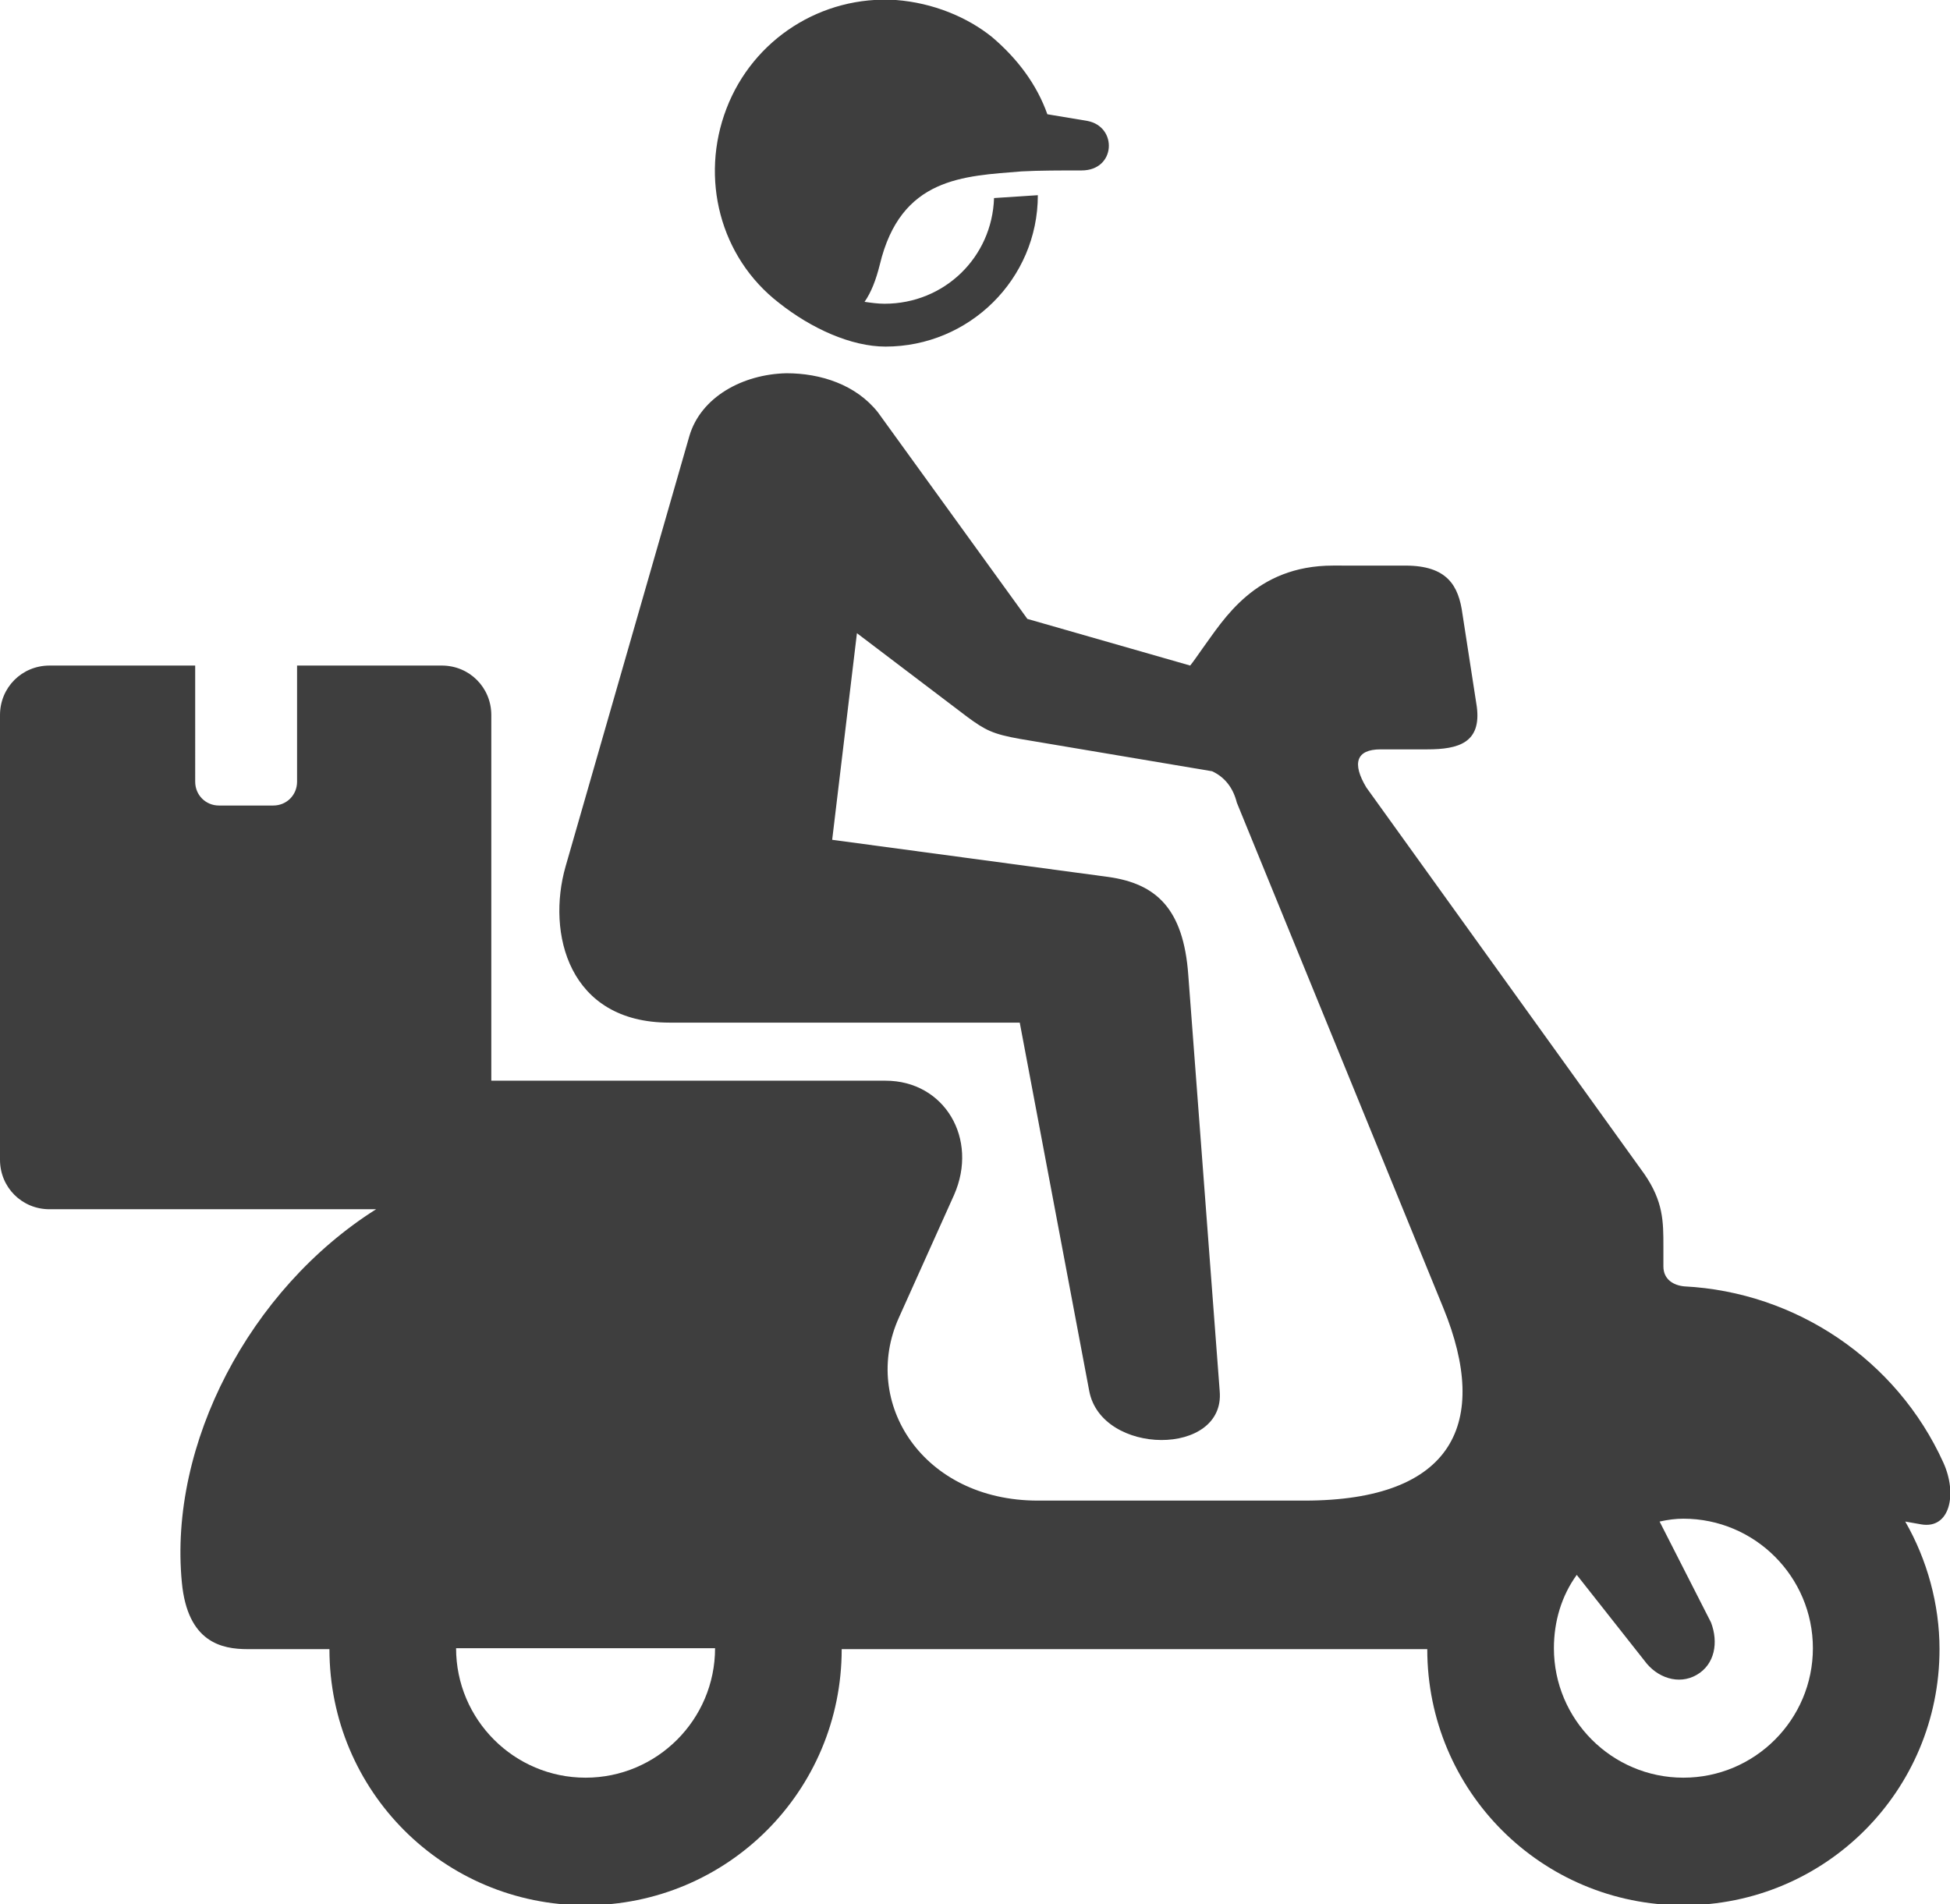 <?xml version="1.0" encoding="UTF-8"?> <svg xmlns="http://www.w3.org/2000/svg" xmlns:xlink="http://www.w3.org/1999/xlink" version="1.1" id="Layer_1" x="0px" y="0px" viewBox="0 0 204.8 200" style="enable-background:new 0 0 204.8 200;" xml:space="preserve"> <style type="text/css"> .st0{fill-rule:evenodd;clip-rule:evenodd;fill:#3E3E3E;} </style> <g> <path class="st0" d="M94.1,0c-7.8-0.5-15,4.1-17.8,11.4c-2.8,7.3-0.7,15.6,5.5,20.4c3.4,2.7,7.6,4.6,11.2,4.6c8.8,0,16-7.1,16-15.9 l-4.6,0.3c-0.2,6.2-5.2,11.1-11.5,11.1c-0.7,0-1.4-0.1-2.1-0.2c0.7-1,1.2-2.3,1.6-3.9c2.2-9.2,8.8-9.3,14.9-9.8 c1.8-0.1,4.2-0.1,6.3-0.1c3.6,0,3.8-4.6,0.6-5.2L110,12c-1.1-3.1-3.1-5.8-5.8-8.1C101.6,1.8,98,0.3,94.1,0z"></path> <path class="st0" d="M47.9,173.1h27.2c0,7.5-6.1,13.6-13.6,13.6C54,186.7,47.9,180.6,47.9,173.1z M176.8,159.5 c7.5,0,13.6,6.1,13.6,13.6s-6.1,13.6-13.6,13.6s-13.6-6.1-13.6-13.6c0-2.8,0.8-5.5,2.4-7.7l7.1,9c1.3,1.8,3.6,2.6,5.5,1.5 s2.3-3.4,1.5-5.5l-5.4-10.6C175.2,159.6,176,159.5,176.8,159.5z M82.6,39.2c-4.6,0.1-9,2.5-10.2,6.6L59.4,91 c-2,7,0.3,16.4,10.9,16.4h36.8l7.3,38.7c1.3,6.8,14.3,6.9,13.7,0l-3.3-43.7c-0.5-7-3.4-9.6-8.4-10.3l-29-3.9L90,66.5l11.6,8.8 c1.9,1.4,2.7,1.8,5.5,2.3l20.2,3.4c1.3,0.6,2.2,1.7,2.6,3.3l21.7,53.1c4.9,12,1.1,20.2-14.6,20.2h-28c-12.1,0-18.6-10.3-14.6-19.2 l5.8-12.9c2.6-5.9-1-12-7.2-12H51.6V75.1c0-2.9-2.3-5.2-5.2-5.2H31.2v12.2c0,1.4-1.1,2.5-2.5,2.5H23c-1.4,0-2.5-1.1-2.5-2.5V69.9 H5.2c-2.9,0-5.2,2.3-5.2,5.2v46.7c0,2.9,2.3,5.2,5.2,5.2h34.3c-13.3,8.4-21.8,24.7-20.4,39.2c0.6,6.3,4.2,7,6.9,7h8.6 c0,14.9,12,26.9,26.9,26.9s26.9-12,26.9-26.9h61.5c0,14.9,12,26.9,26.9,26.9s26.9-12,26.9-26.9c0-4.7-1.3-9.4-3.6-13.4l1.7,0.3 c3,0.5,3.8-3.2,2.3-6.5c-4.9-10.8-15.5-17.9-27.2-18.5c-1.1-0.1-2.2-0.7-2.2-2.1v-2.1c0-2.6,0-4.7-2-7.6l-29.2-40.6 c-1.5-2.5-1.1-4,1.5-4h4.9c3.3,0,5.7-0.7,5.2-4.5l-1.5-9.7c-0.4-3-1.6-5.1-6-5.1H140c-8.2,0-11.5,5.7-13.7,8.7 c-0.5,0.7-0.9,1.3-1.3,1.8L107.9,65L92.2,43.3C89.9,40.4,86.2,39.2,82.6,39.2z"></path> </g> </svg> 